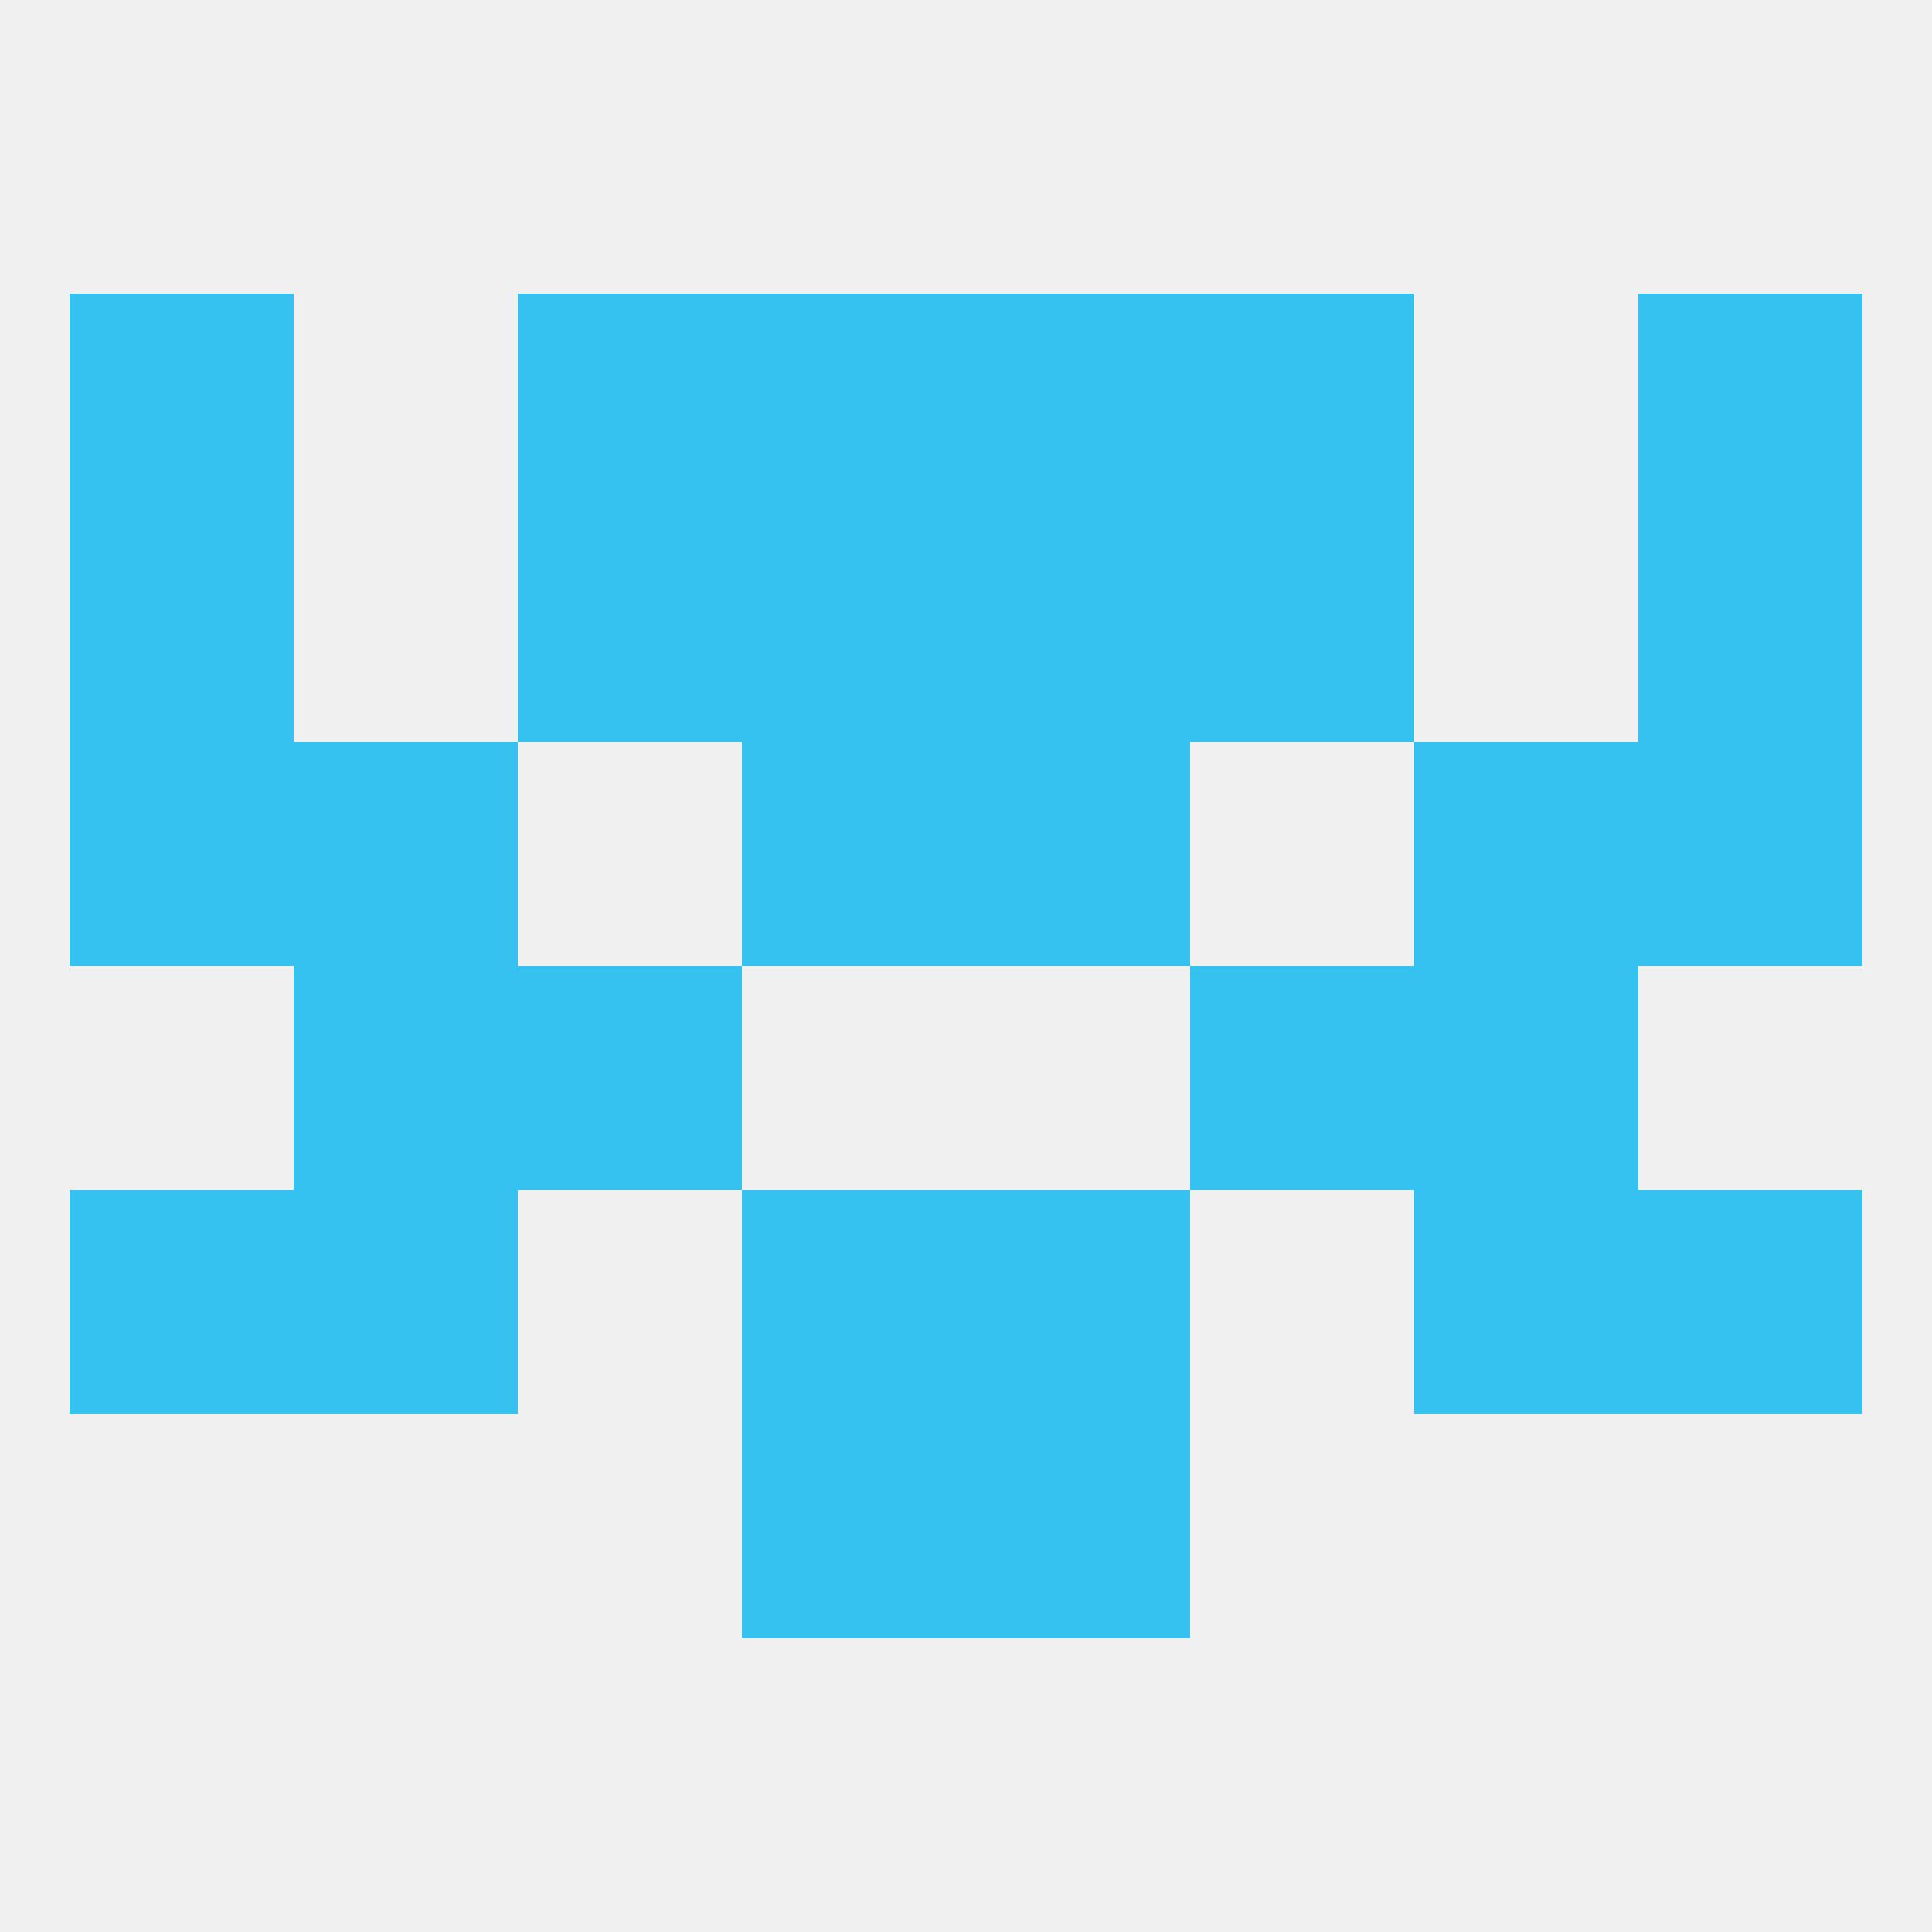 
<!--   <?xml version="1.0"?> -->
<svg version="1.1" baseprofile="full" xmlns="http://www.w3.org/2000/svg" xmlns:xlink="http://www.w3.org/1999/xlink" xmlns:ev="http://www.w3.org/2001/xml-events" width="250" height="250" viewBox="0 0 250 250" >
	<rect width="100%" height="100%" fill="rgba(240,240,240,255)"/>

	<rect x="38" y="154" width="29" height="29" fill="rgba(54,194,241,255)"/>
	<rect x="183" y="154" width="29" height="29" fill="rgba(54,194,241,255)"/>
	<rect x="96" y="154" width="29" height="29" fill="rgba(54,194,241,255)"/>
	<rect x="125" y="154" width="29" height="29" fill="rgba(54,194,241,255)"/>
	<rect x="9" y="154" width="29" height="29" fill="rgba(54,194,241,255)"/>
	<rect x="212" y="154" width="29" height="29" fill="rgba(54,194,241,255)"/>
	<rect x="96" y="183" width="29" height="29" fill="rgba(54,194,241,255)"/>
	<rect x="125" y="183" width="29" height="29" fill="rgba(54,194,241,255)"/>
	<rect x="67" y="67" width="29" height="29" fill="rgba(54,194,241,255)"/>
	<rect x="154" y="67" width="29" height="29" fill="rgba(54,194,241,255)"/>
	<rect x="96" y="67" width="29" height="29" fill="rgba(54,194,241,255)"/>
	<rect x="125" y="67" width="29" height="29" fill="rgba(54,194,241,255)"/>
	<rect x="9" y="67" width="29" height="29" fill="rgba(54,194,241,255)"/>
	<rect x="212" y="67" width="29" height="29" fill="rgba(54,194,241,255)"/>
	<rect x="212" y="38" width="29" height="29" fill="rgba(54,194,241,255)"/>
	<rect x="96" y="38" width="29" height="29" fill="rgba(54,194,241,255)"/>
	<rect x="125" y="38" width="29" height="29" fill="rgba(54,194,241,255)"/>
	<rect x="67" y="38" width="29" height="29" fill="rgba(54,194,241,255)"/>
	<rect x="154" y="38" width="29" height="29" fill="rgba(54,194,241,255)"/>
	<rect x="9" y="38" width="29" height="29" fill="rgba(54,194,241,255)"/>
	<rect x="9" y="96" width="29" height="29" fill="rgba(54,194,241,255)"/>
	<rect x="212" y="96" width="29" height="29" fill="rgba(54,194,241,255)"/>
	<rect x="38" y="96" width="29" height="29" fill="rgba(54,194,241,255)"/>
	<rect x="183" y="96" width="29" height="29" fill="rgba(54,194,241,255)"/>
	<rect x="96" y="96" width="29" height="29" fill="rgba(54,194,241,255)"/>
	<rect x="125" y="96" width="29" height="29" fill="rgba(54,194,241,255)"/>
	<rect x="67" y="125" width="29" height="29" fill="rgba(54,194,241,255)"/>
	<rect x="154" y="125" width="29" height="29" fill="rgba(54,194,241,255)"/>
	<rect x="38" y="125" width="29" height="29" fill="rgba(54,194,241,255)"/>
	<rect x="183" y="125" width="29" height="29" fill="rgba(54,194,241,255)"/>
</svg>